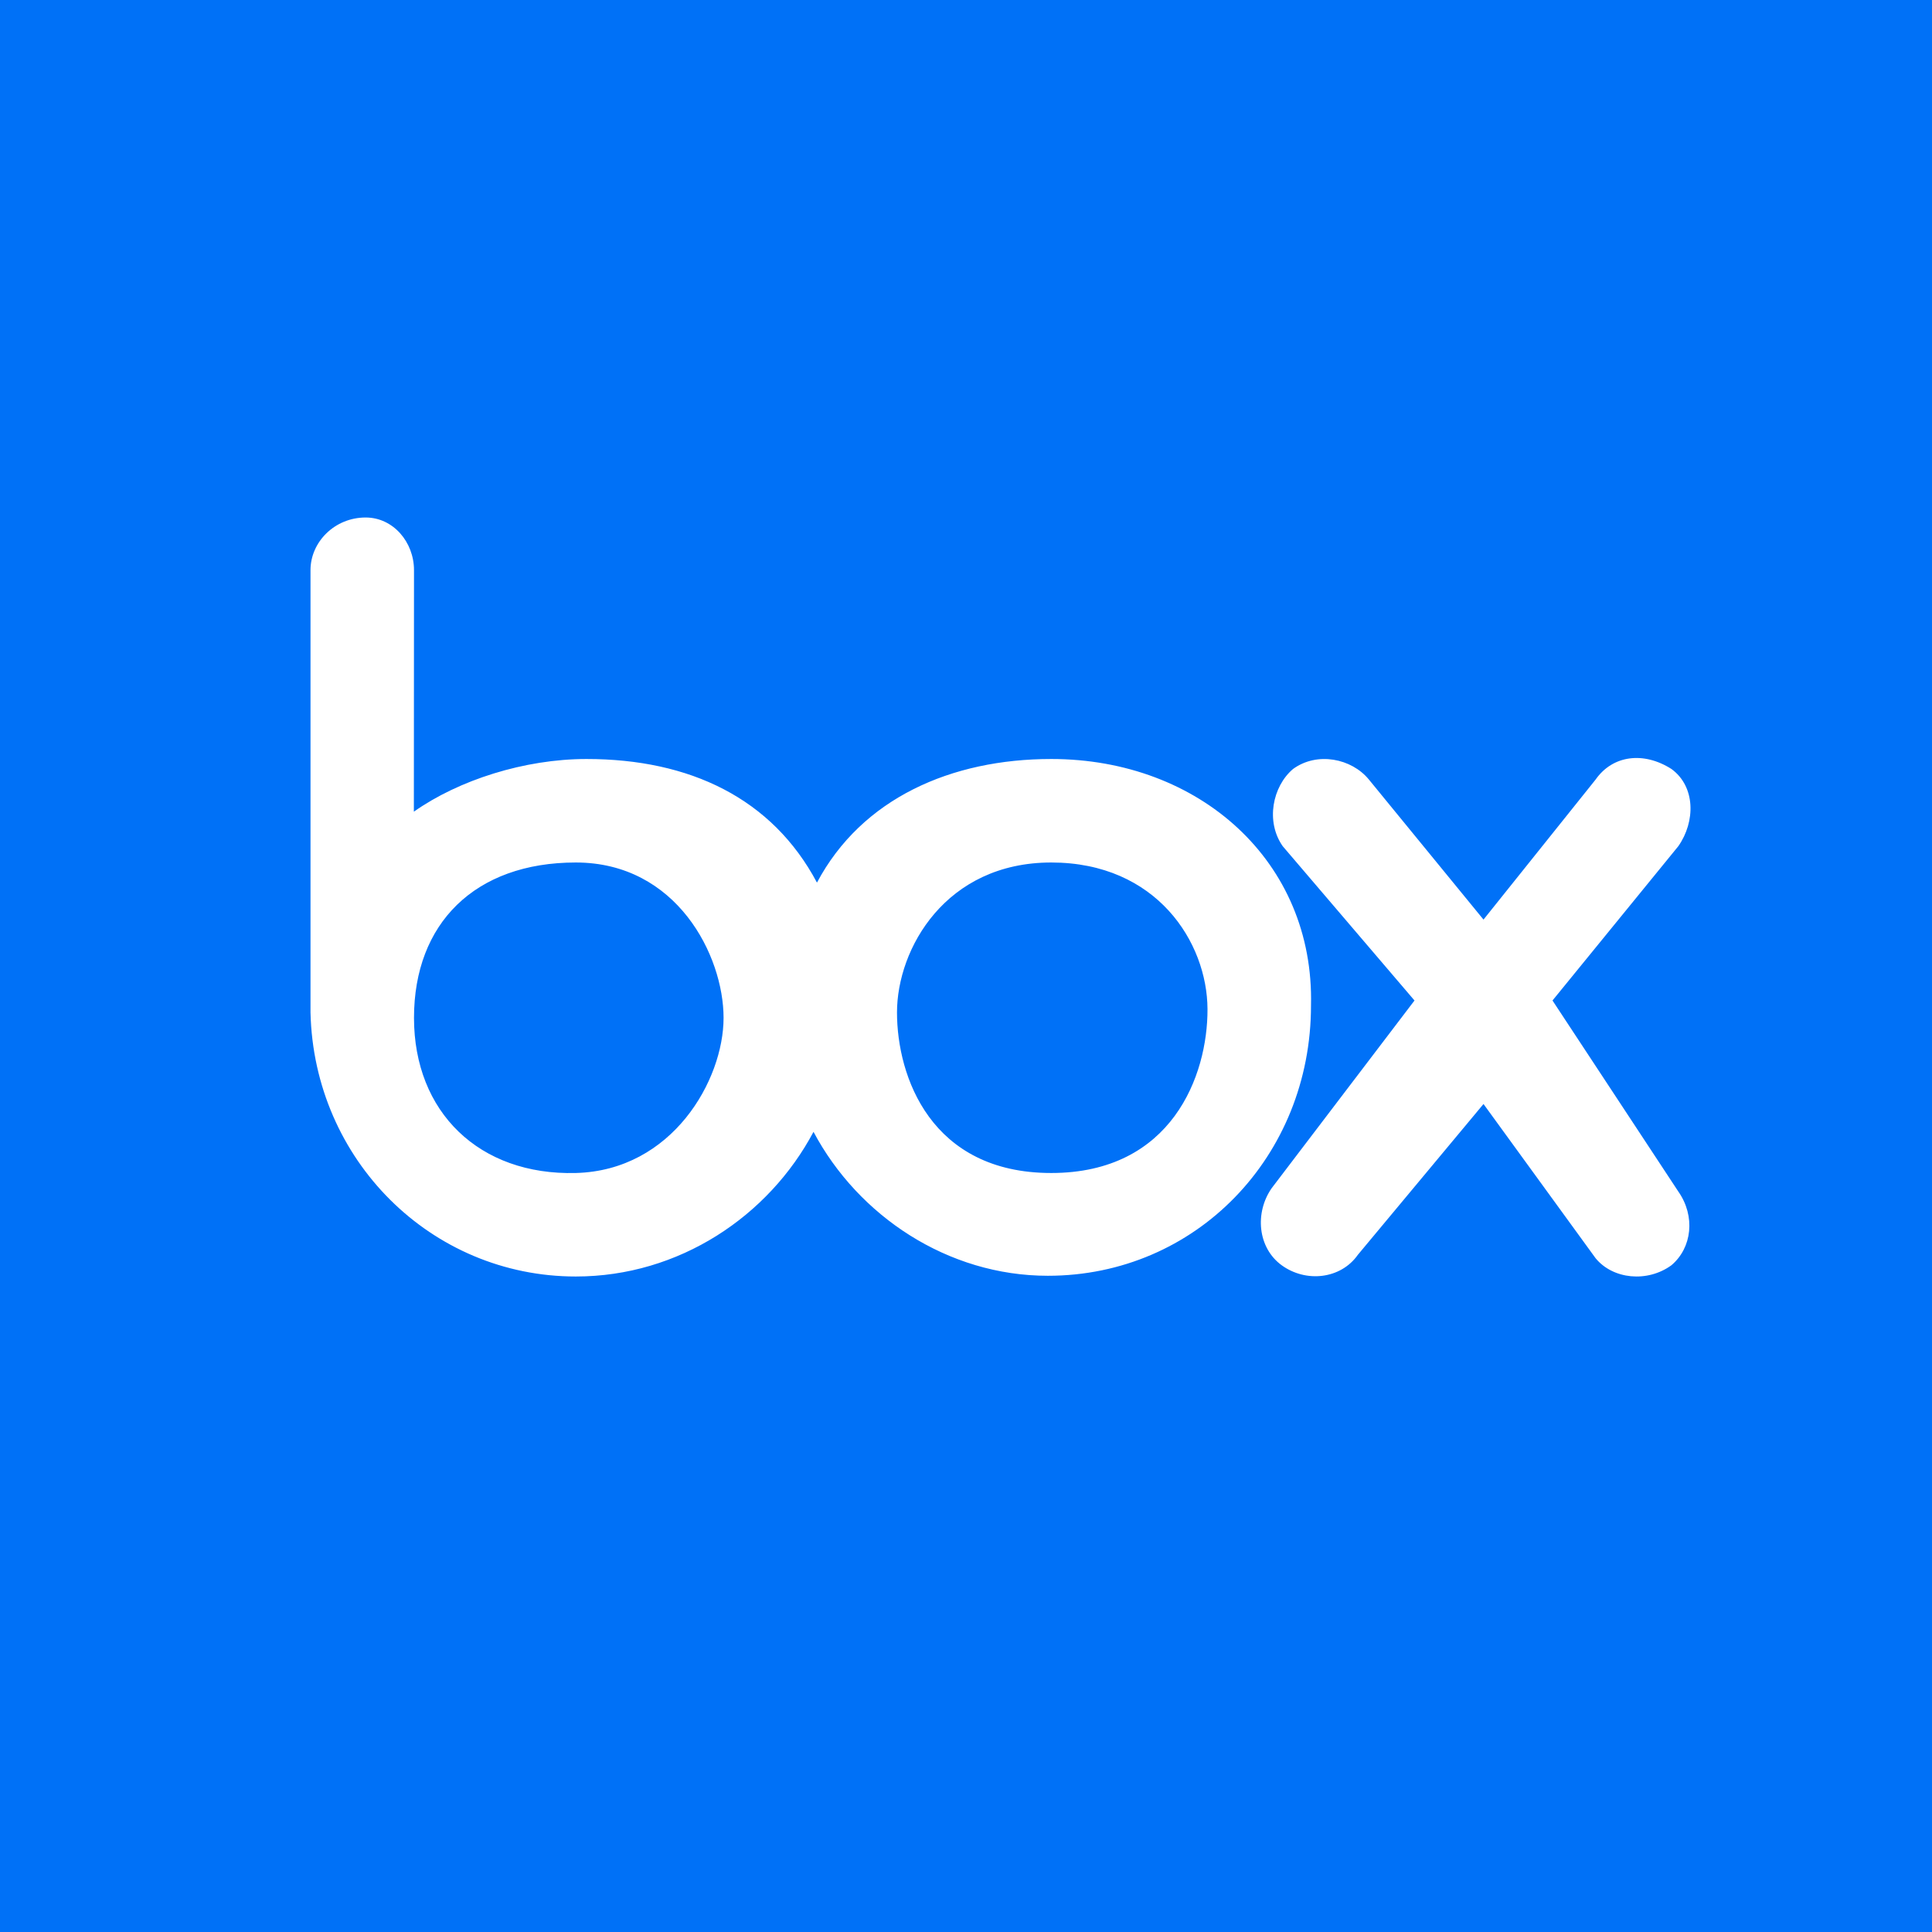 <!-- by TradingView --><svg width="56" height="56" xmlns="http://www.w3.org/2000/svg"><path fill="#0071F7" d="M0 0h56v56H0z"/><path d="M48.647 34.537c.5.713.4 1.629-.2 2.137-.699.509-1.697.407-2.197-.203L43 32l-3.64 4.369c-.5.712-1.51.814-2.21.305-.698-.508-.786-1.526-.287-2.238L41 29l-3.82-4.473c-.499-.712-.299-1.73.3-2.238.7-.509 1.698-.305 2.197.305L43 26.655l3.25-4.06c.5-.713 1.399-.815 2.197-.306.7.509.7 1.526.2 2.238L45 29l3.647 5.537zM30.471 34C26.98 34 26 31.202 26 29.348 26 27.493 27.416 25 30.471 25c3.056 0 4.52 2.316 4.529 4.246.009 1.93-1.036 4.754-4.529 4.754zM16.69 34c-2.798.073-4.69-1.763-4.69-4.497S13.762 25 16.69 25c2.927 0 4.283 2.7 4.283 4.503 0 1.804-1.485 4.424-4.283 4.497zM30.47 22c-2.896 0-5.492 1.14-6.79 3.583C22.381 23.14 19.995 22 17 22c-1.798 0-3.706.611-5.004 1.527l.004-7c0-.815-.603-1.527-1.402-1.527C9.699 15 9 15.712 9 16.526v12.822C9.1 33.62 12.495 37 16.69 37c2.996 0 5.592-1.75 6.89-4.193 1.299 2.443 3.895 4.172 6.792 4.172 4.294 0 7.628-3.46 7.628-7.835.1-4.172-3.234-7.144-7.529-7.144z" fill="#fff"/></svg>